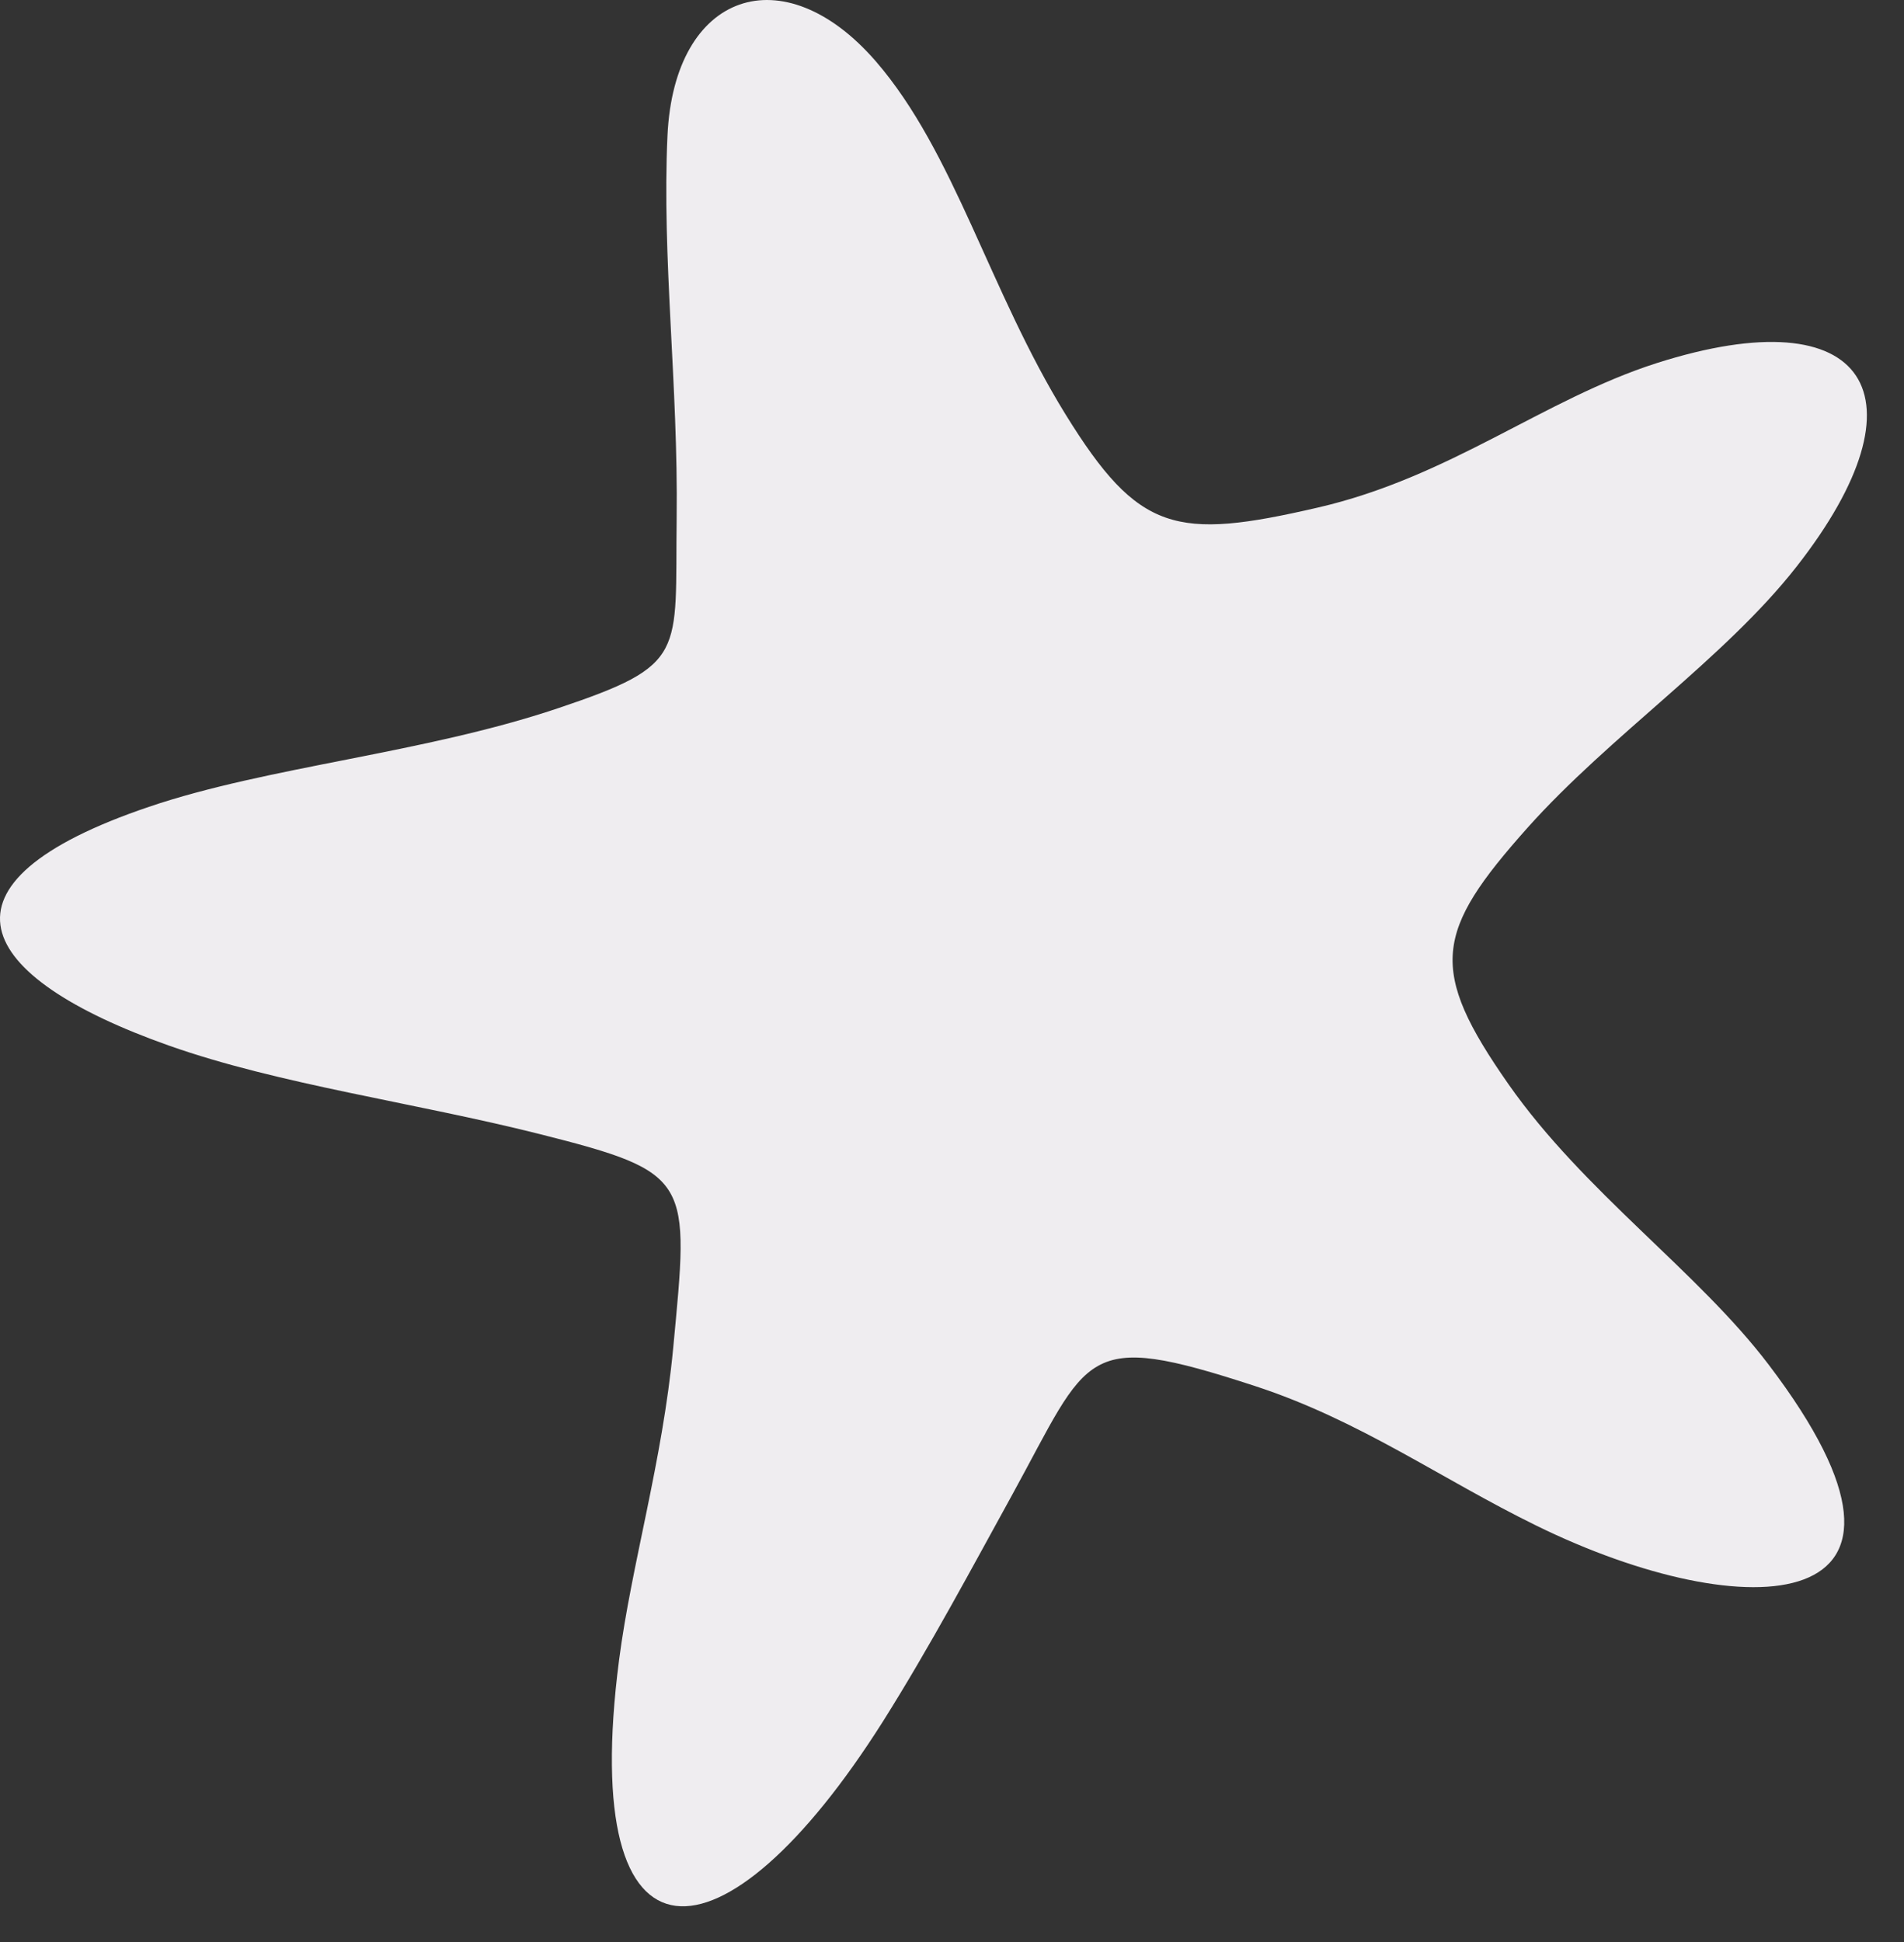 <?xml version="1.0" encoding="UTF-8"?> <svg xmlns="http://www.w3.org/2000/svg" width="51" height="52" viewBox="0 0 51 52" fill="none"><rect x="0" y="0" width="51" height="52" fill="#333333" stroke="none"/> <path fill-rule="evenodd" clip-rule="evenodd" d="M14.95 18.963C11.328 20.181 7.18 20.521 3.992 21.603C-2.062 23.65 -0.699 26.15 4.528 27.998C7.469 29.037 11.098 29.521 14.45 30.365C18.567 31.404 18.457 31.576 18.032 36.096C17.742 39.146 16.914 41.892 16.582 44.451C15.465 53.076 19.391 52.826 23.649 46.096C24.891 44.127 26.075 41.908 27.11 40.029C29.2 36.224 28.981 35.599 33.61 37.111C36.434 38.033 38.594 39.599 41.157 40.853C46.75 43.596 52.578 43.385 47.375 36.541C45.481 34.045 42.426 31.916 40.41 29.037C38.246 25.947 38.426 24.955 40.918 22.162C43.117 19.701 46.2 17.627 48.121 15.174C51.696 10.611 50.043 7.916 44.371 9.724C41.336 10.697 38.84 12.779 35.282 13.595C31.5 14.467 30.5 14.264 28.543 11.099C26.496 7.783 25.571 4.08 23.457 1.639C20.989 -1.205 18.059 -0.225 17.879 3.631C17.727 6.916 18.168 10.299 18.125 13.877C18.078 17.529 18.43 17.795 14.95 18.963Z" fill="#EFEDF0"></path> </svg> 